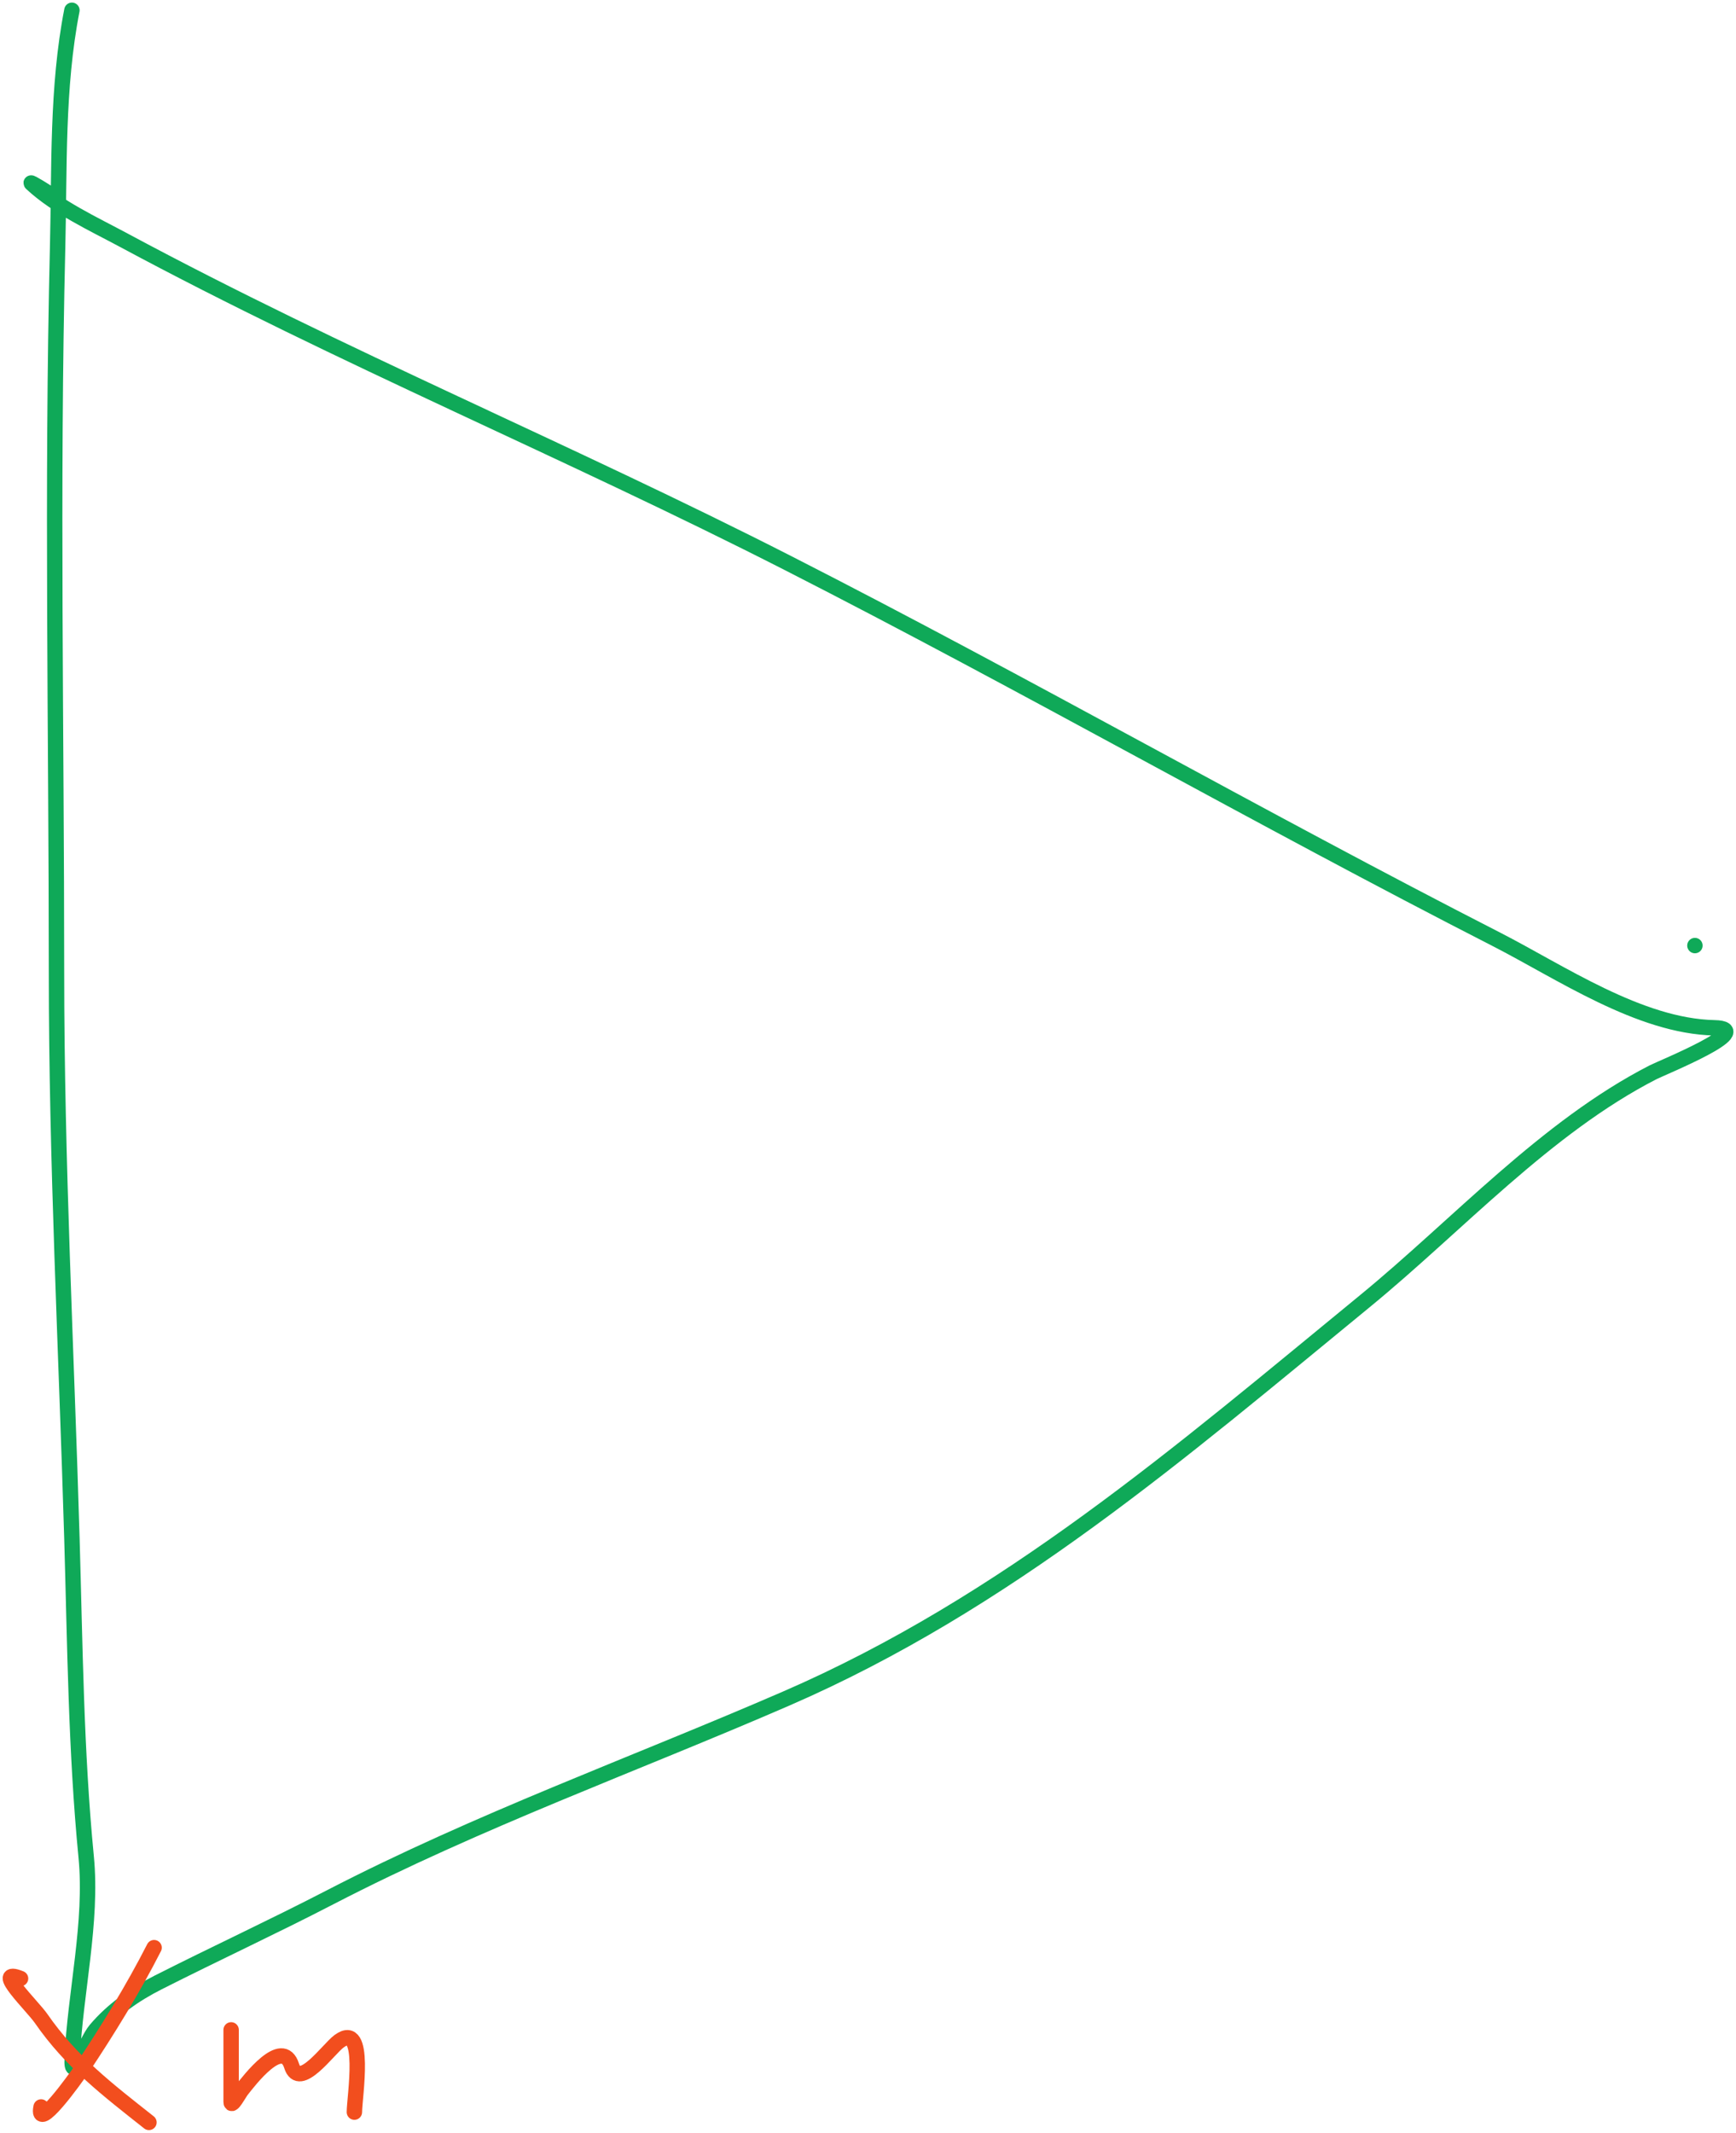 <svg width="338" height="415" viewBox="0 0 338 415" fill="none" xmlns="http://www.w3.org/2000/svg">
<path d="M330 184H330" stroke="#0FA958" stroke-width="3" stroke-linecap="round" stroke-linejoin="round"/>
<path d="M14 2C11.066 16.993 11.594 32.662 11.222 47.889C10.073 94.993 11 142.218 11 189.333C11 226.047 12.921 262.646 14 299.333C14.606 319.947 14.775 340.803 16.778 361.333C18.019 374.056 14.633 387.794 14.056 400.5C13.804 406.029 16.631 397.347 18.611 395C21.923 391.075 26.221 388.085 30.778 385.778C41.882 380.156 53.152 374.948 64.222 369.222C93.111 354.28 123.257 343.447 153 330.556C195.921 311.952 230.043 282.444 265.778 253.167C283.791 238.409 300.958 219.379 321.833 208.667C323.588 207.766 342.335 200.182 333.778 200C319.199 199.69 303.802 189.153 291.333 182.778C245.01 159.093 199.851 133.238 153.5 109.611C110.793 87.842 66.416 69.474 24.167 46.778C18.218 43.582 11.131 40.34 6.111 35.667C5.624 35.213 9.214 37.371 10 38" stroke="#0FA958" stroke-width="3" stroke-linecap="round" stroke-linejoin="round"/>
<path d="M29 413C20.932 406.621 13.871 401.258 8 392.778C6.323 390.356 -1.625 382.75 4 385" stroke="#F24E1E" stroke-width="3" stroke-linecap="round" stroke-linejoin="round"/>
<path d="M30 379C25.901 387.04 21.008 394.989 16 402.5C14.656 404.516 6.956 415.218 8 410" stroke="#F24E1E" stroke-width="3" stroke-linecap="round" stroke-linejoin="round"/>
<path d="M45 395C45 399.667 45 404.333 45 409C45 410.277 46.619 407.26 47 406.778C48.498 404.883 54.998 396.306 56.778 402C58.284 406.82 63.891 398.789 66 397.222C71.478 393.153 69 408.146 69 411" stroke="#F24E1E" stroke-width="3" stroke-linecap="round" stroke-linejoin="round"/>
</svg>
